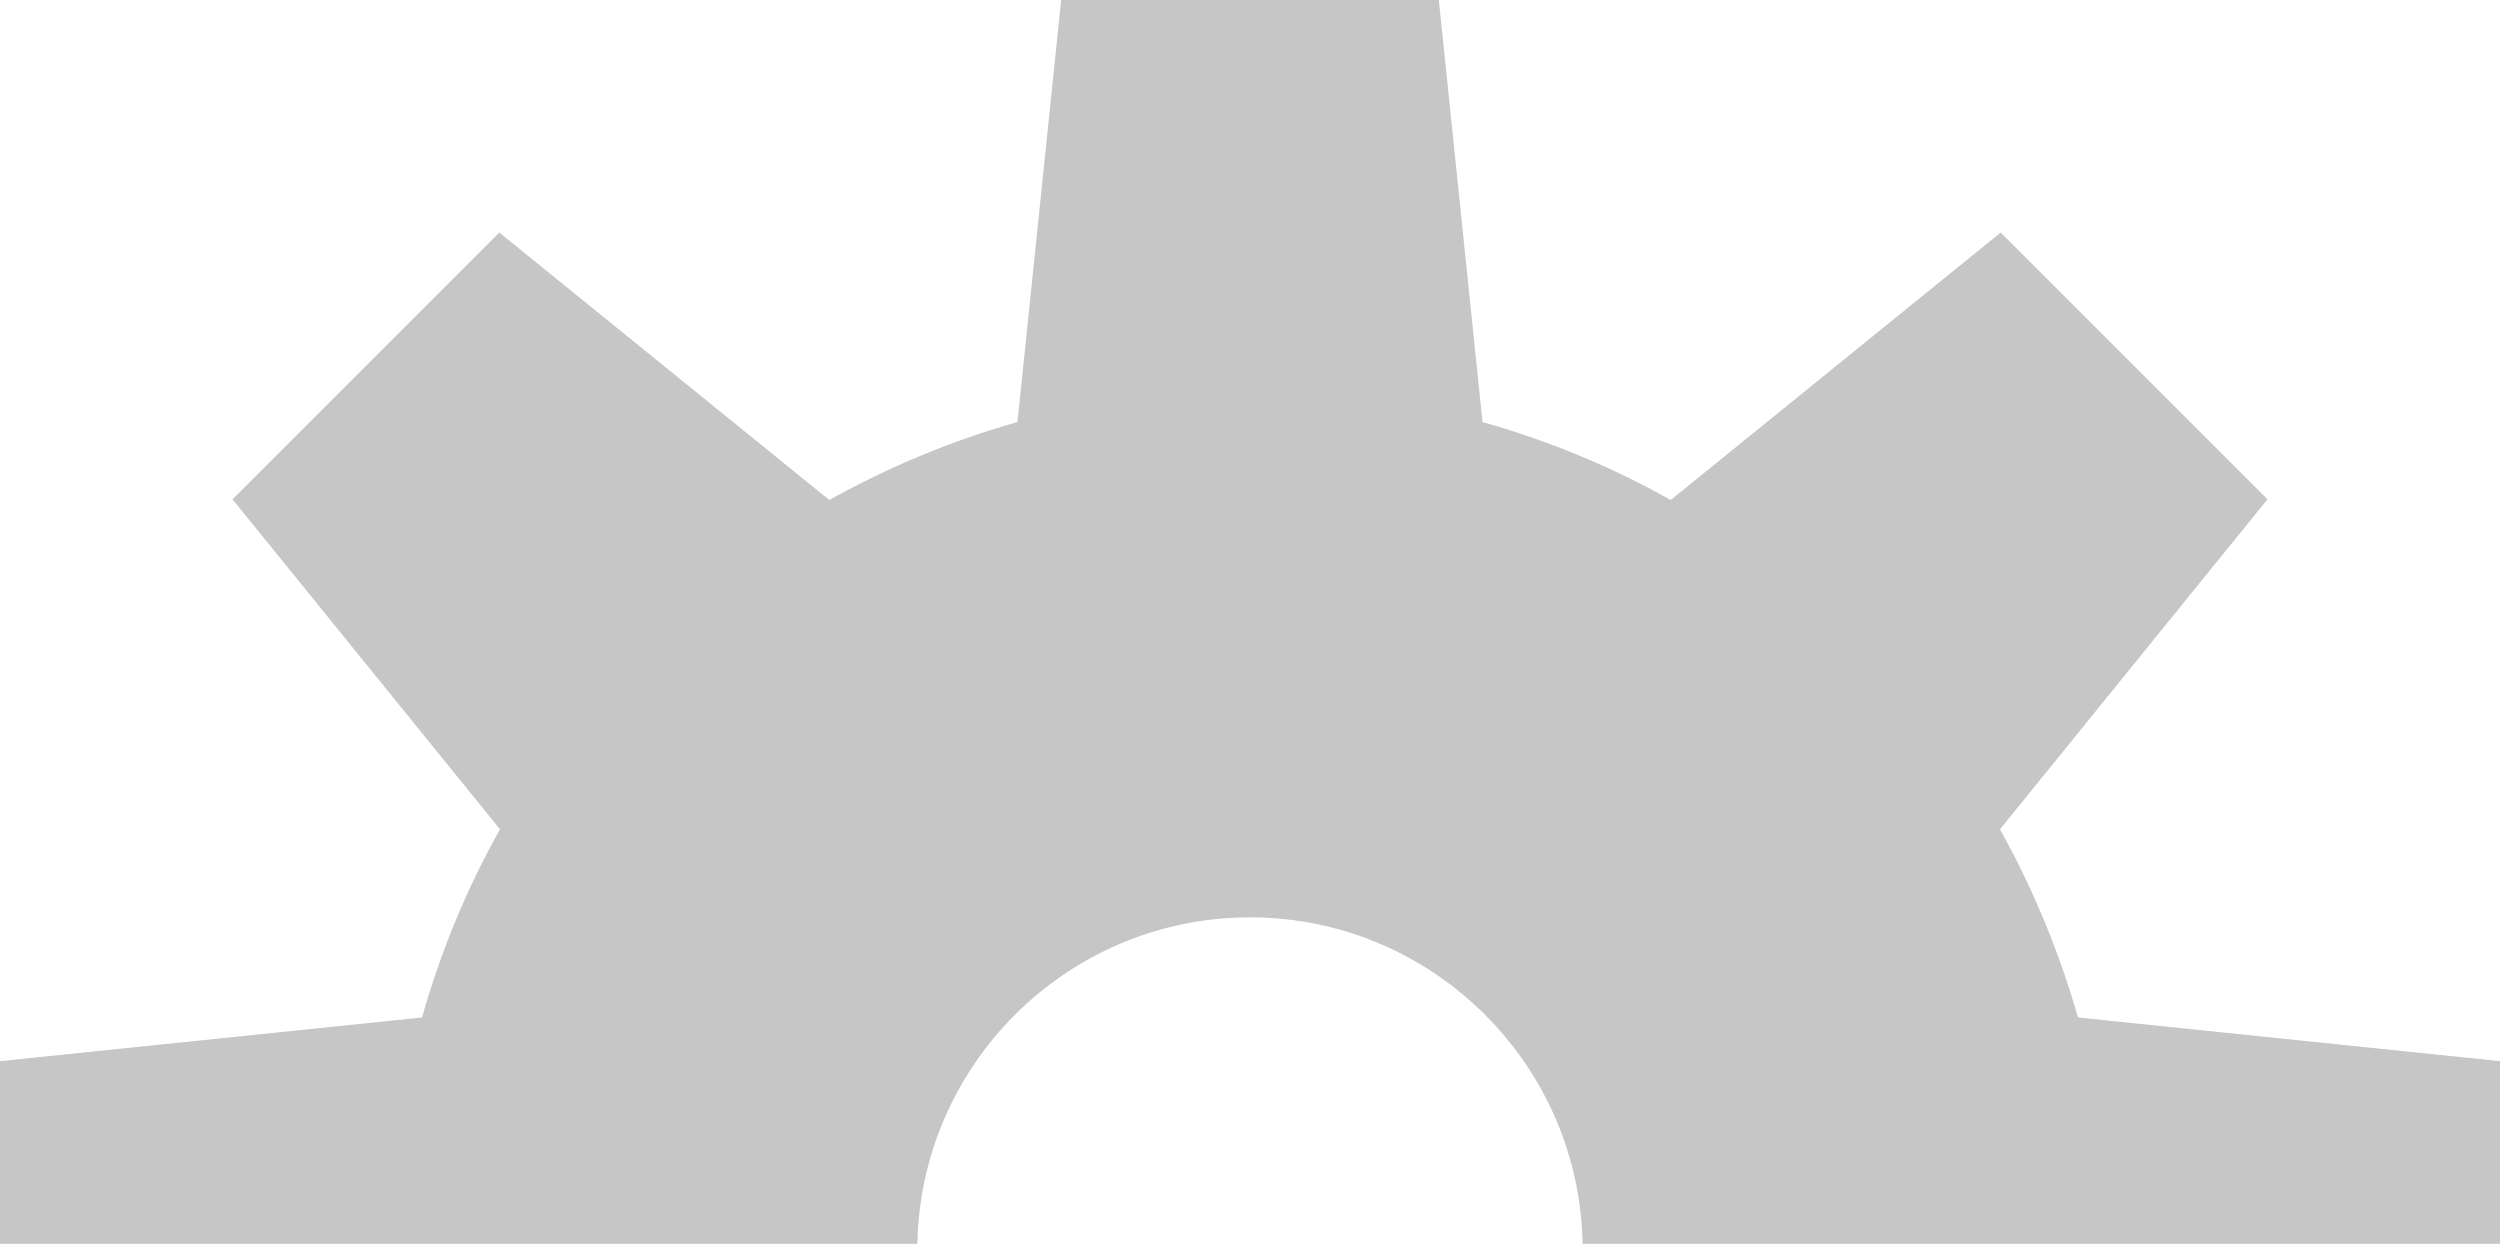<svg width="1003" height="499" viewBox="0 0 1003 499" fill="none" xmlns="http://www.w3.org/2000/svg">
<path d="M1003 577.264V425.736L833.676 408.21C826.127 381.787 815.612 356.442 802.4 332.716L909.71 200.33L802.67 93.29L670.284 200.6C646.827 187.388 621.482 176.873 594.79 169.324L577.264 0H425.736L408.21 169.324C381.517 176.873 356.442 187.388 332.716 200.6L200.33 93.29L93.29 200.33L200.6 332.716C187.388 356.173 176.873 381.517 169.324 408.21L0 425.736V577.264L169.324 594.79C176.873 621.482 187.388 646.557 200.6 670.284L93.29 802.67L200.33 909.71L332.716 802.4C356.173 815.612 381.517 826.127 408.21 833.676L425.736 1003H577.264L594.79 833.676C621.482 826.127 646.557 815.612 670.284 802.4L802.67 909.71L909.71 802.67L802.4 670.284C815.612 646.827 826.127 621.482 833.676 594.79L1003 577.264ZM501.5 634.964C427.893 634.964 368.036 575.107 368.036 501.5C368.036 427.893 427.893 368.036 501.5 368.036C575.107 368.036 634.964 427.893 634.964 501.5C634.964 575.107 575.107 634.964 501.5 634.964Z" fill="#C6C6C6"/>
</svg>
